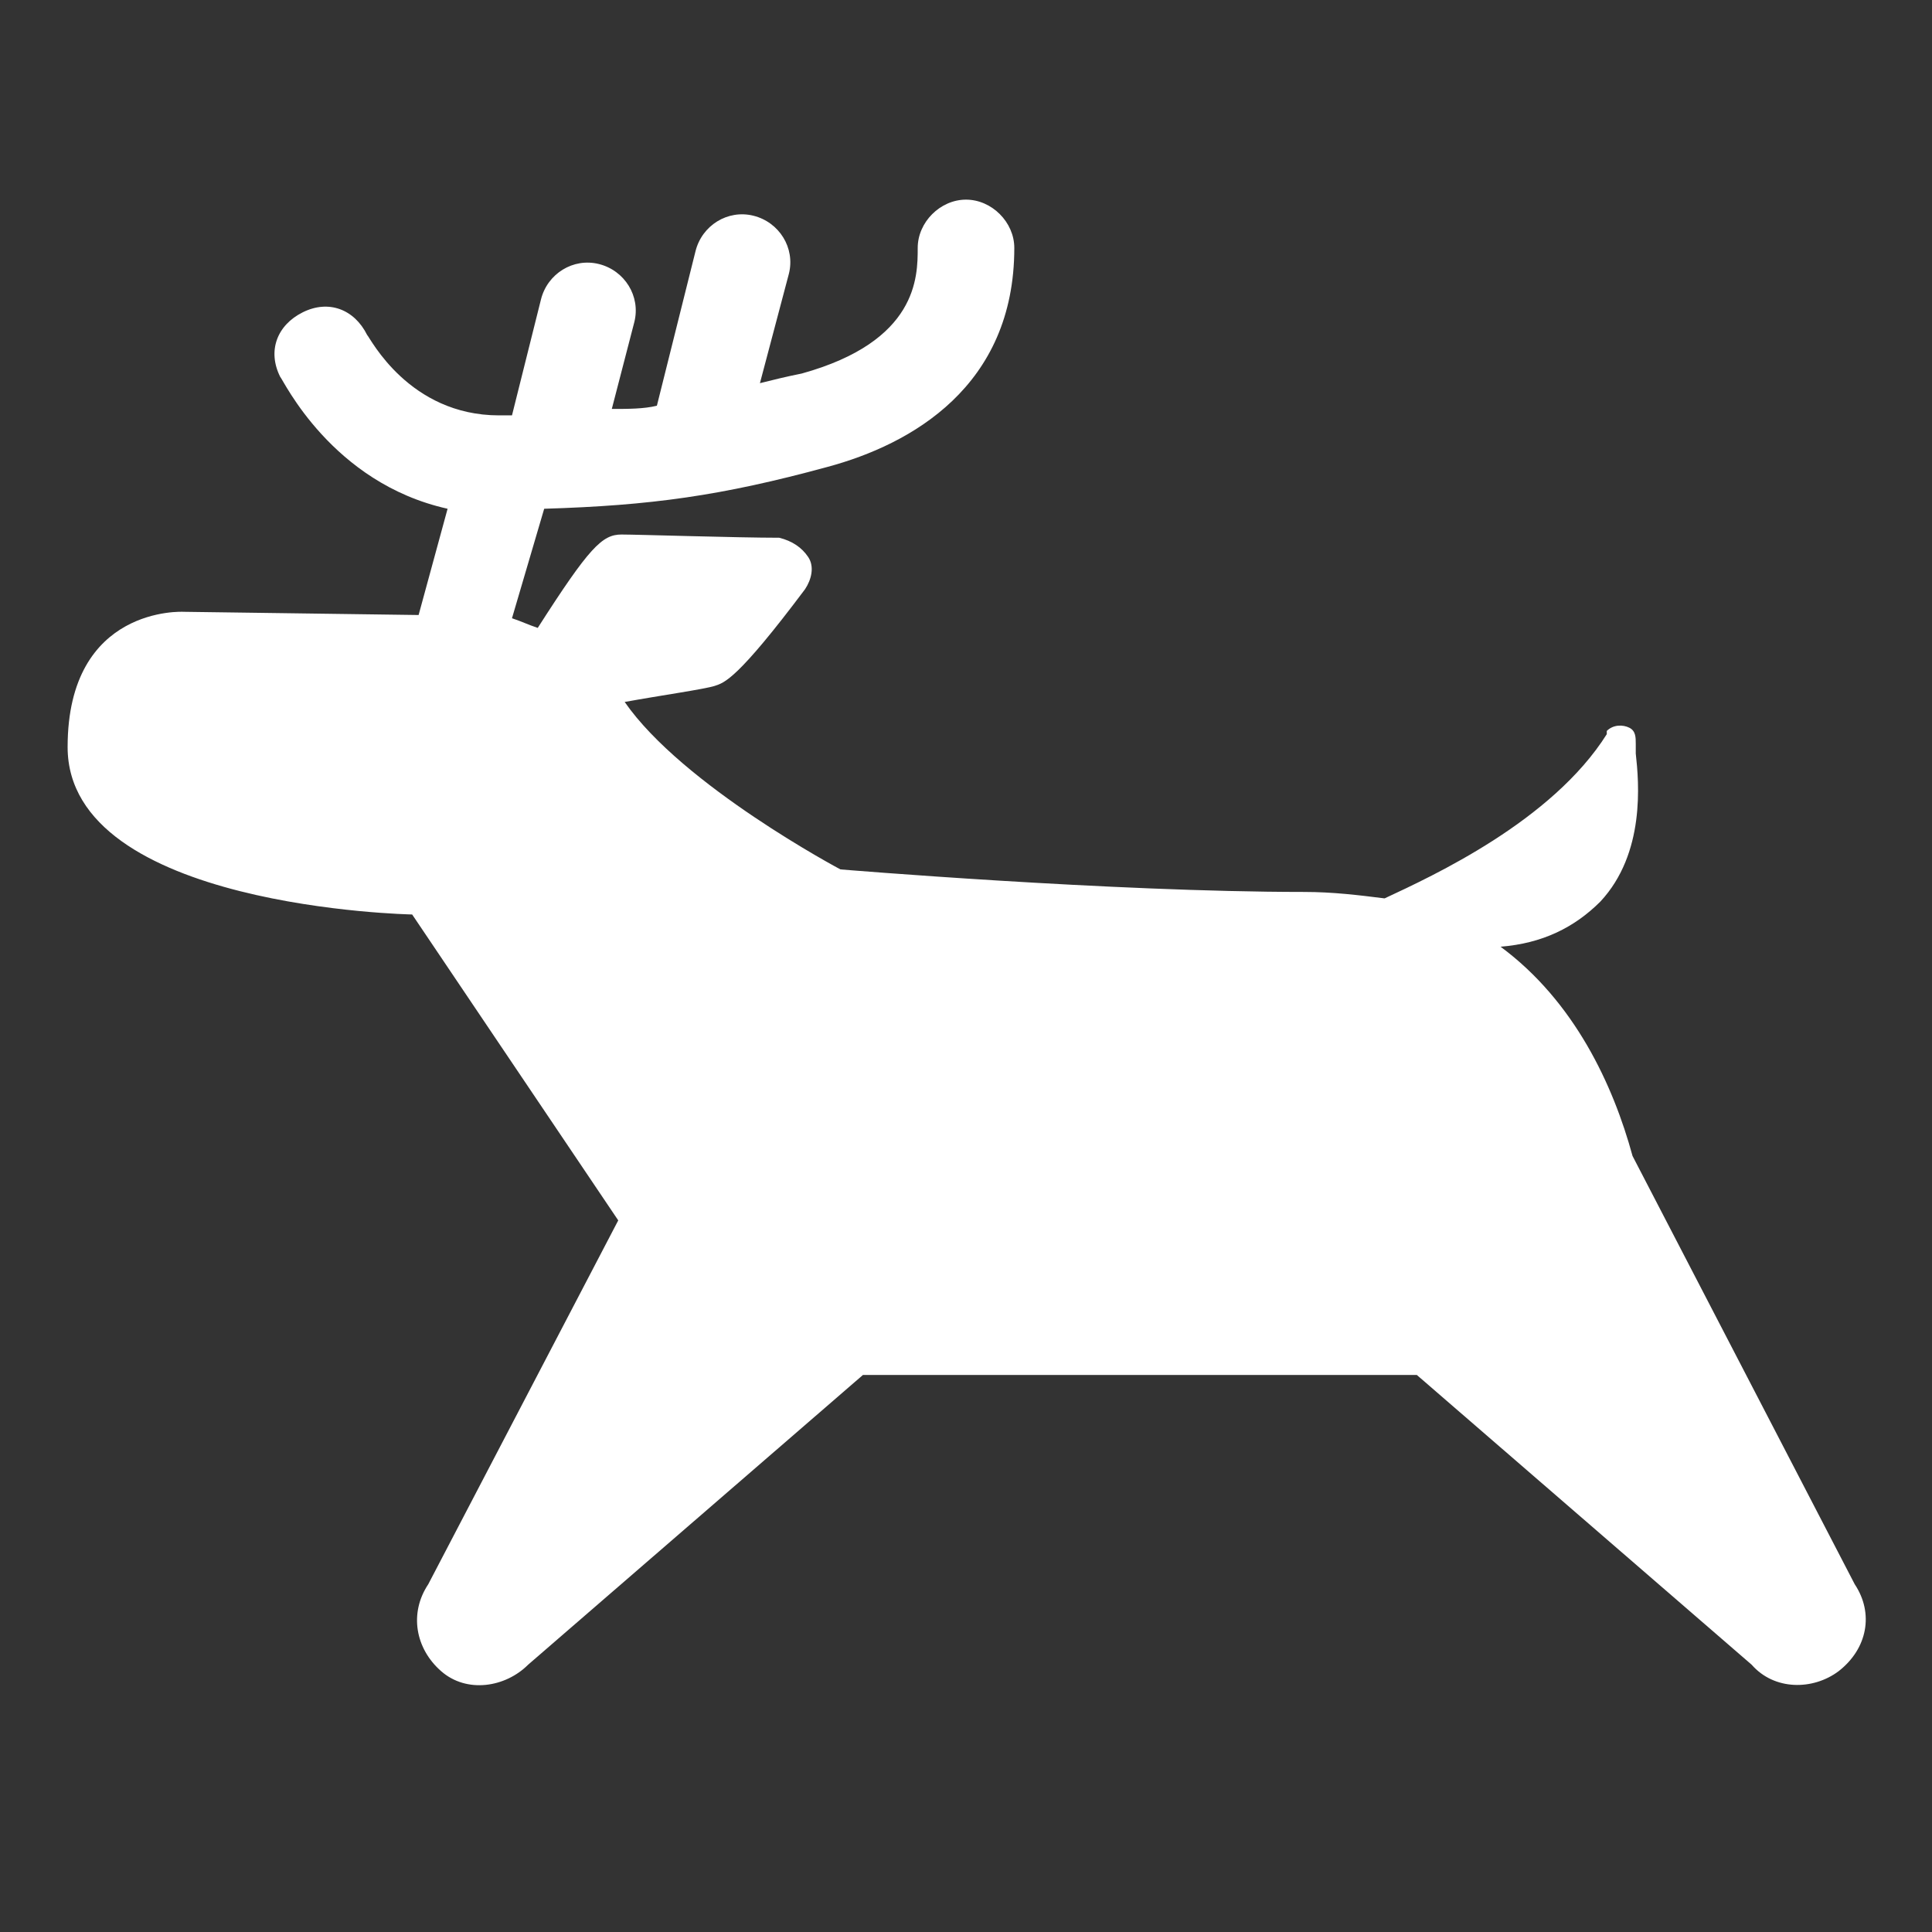 <?xml version="1.0" encoding="utf-8"?>
<!-- Generator: Adobe Illustrator 24.2.1, SVG Export Plug-In . SVG Version: 6.00 Build 0)  -->
<svg version="1.1" id="レイヤー_1" xmlns="http://www.w3.org/2000/svg" xmlns:xlink="http://www.w3.org/1999/xlink" x="0px"
	 y="0px" viewBox="0 0 60 60" style="enable-background:new 0 0 60 60;" xml:space="preserve">
<rect x="0" y="0" width="60" height="60" fill="#333333" stroke="none"/>
<style type="text/css">
	.st0{display:none;}
	.st1{display:inline;fill:#040000;}
	.st2{fill:#FFFFFF;}
</style>
<g id="レイヤー_1_1_" class="st0">
	<path class="st1" d="M57.6,49.2L57.6,49.2l-6.9-13.3c-0.6-2.2-1.8-4.8-4.1-6.5c1.3-0.1,2.3-0.6,3.1-1.4c1.4-1.5,1.2-3.7,1.1-4.6
		c0-0.1,0-0.2,0-0.3c0-0.2,0-0.4-0.2-0.5c-0.2-0.1-0.5-0.1-0.7,0.1c0,0,0,0,0,0.1c-1.7,2.7-5.4,4.4-6.9,5.1
		c-0.8-0.1-1.6-0.2-2.5-0.2c-6,0-14.4-0.7-14.4-0.7s-4.9-2.6-6.7-5.2c1.1-0.2,2.5-0.4,2.8-0.5c0.3-0.1,0.7-0.2,2.8-3
		c0.2-0.3,0.3-0.7,0.1-1c-0.2-0.3-0.5-0.5-0.9-0.6c-1.3,0-4.4-0.1-4.9-0.1c-0.6,0-1,0.4-2.6,2.9c-0.3-0.1-0.5-0.2-0.8-0.3l1-3.4
		c3.3-0.1,5.5-0.4,8.8-1.3c2.6-0.7,5.8-2.5,5.8-6.8c0-0.8-0.7-1.5-1.5-1.5s-1.5,0.7-1.5,1.5c0,0.9,0,2.9-3.6,3.9
		c-0.5,0.1-0.9,0.2-1.3,0.3l0.9-3.4c0.2-0.8-0.3-1.6-1.1-1.8c-0.8-0.2-1.6,0.3-1.8,1.1l-1.2,4.8c-0.4,0.1-0.9,0.1-1.4,0.1l0.7-2.7
		c0.2-0.8-0.3-1.6-1.1-1.8s-1.6,0.3-1.8,1.1l-0.9,3.6c-0.1,0-0.3,0-0.4,0c-2.8,0-4-2.4-4.1-2.5c-0.4-0.8-1.2-1.1-2-0.7
		c-0.8,0.4-1.1,1.2-0.7,2c0.1,0.1,1.6,3.3,5.2,4.1l-0.9,3.3L5.7,19c0,0-3.6-0.2-3.6,4.2c0,5,10.7,5.2,10.7,5.2l6.4,9.5l-5.9,11.3
		l0,0c-0.6,0.9-0.4,2,0.4,2.7c0.8,0.7,2,0.5,2.7-0.2l0,0l10.4-9h17.2l10.4,9l0,0c0.7,0.8,1.9,0.8,2.7,0.2
		C58,51.2,58.2,50.1,57.6,49.2z"/>
</g>
<g id="レイヤー_2_1_" class="st0">
</g>
<g id="レイヤー_3">
	<path class="st2" d="M57.6,49.2L57.6,49.2l-6.9-13.3c-0.6-2.2-1.8-4.8-4.1-6.5c1.3-0.1,2.3-0.6,3.1-1.4c1.4-1.5,1.2-3.7,1.1-4.6
		c0-0.1,0-0.2,0-0.3c0-0.2,0-0.4-0.2-0.5c-0.2-0.1-0.5-0.1-0.7,0.1c0,0,0,0,0,0.1c-1.7,2.7-5.4,4.4-6.9,5.1
		c-0.8-0.1-1.6-0.2-2.5-0.2c-6,0-14.4-0.7-14.4-0.7s-4.9-2.6-6.7-5.2c1.1-0.2,2.5-0.4,2.8-0.5c0.3-0.1,0.7-0.2,2.8-3
		c0.2-0.3,0.3-0.7,0.1-1c-0.2-0.3-0.5-0.5-0.9-0.6c-1.3,0-4.4-0.1-4.9-0.1c-0.6,0-1,0.4-2.6,2.9c-0.3-0.1-0.5-0.2-0.8-0.3l1-3.4
		c3.3-0.1,5.5-0.4,8.8-1.3c2.6-0.7,5.8-2.5,5.8-6.8c0-0.8-0.7-1.5-1.5-1.5s-1.5,0.7-1.5,1.5c0,0.9,0,2.9-3.6,3.9
		c-0.5,0.1-0.9,0.2-1.3,0.3l0.9-3.4c0.2-0.8-0.3-1.6-1.1-1.8c-0.8-0.2-1.6,0.3-1.8,1.1l-1.2,4.8c-0.4,0.1-0.9,0.1-1.4,0.1l0.7-2.7
		c0.2-0.8-0.3-1.6-1.1-1.8s-1.6,0.3-1.8,1.1l-0.9,3.6c-0.1,0-0.3,0-0.4,0c-2.8,0-4-2.4-4.1-2.5c-0.4-0.8-1.2-1.1-2-0.7
		c-0.8,0.4-1.1,1.2-0.7,2c0.1,0.1,1.6,3.3,5.2,4.1l-0.9,3.3L5.7,19c0,0-3.6-0.2-3.6,4.2c0,5,10.7,5.2,10.7,5.2l6.4,9.5l-5.9,11.3
		l0,0c-0.6,0.9-0.4,2,0.4,2.7c0.8,0.7,2,0.5,2.7-0.2l0,0l10.4-9h17.2l10.4,9l0,0c0.7,0.8,1.9,0.8,2.7,0.2
		C58,51.2,58.2,50.1,57.6,49.2z"/>
</g>
</svg>
